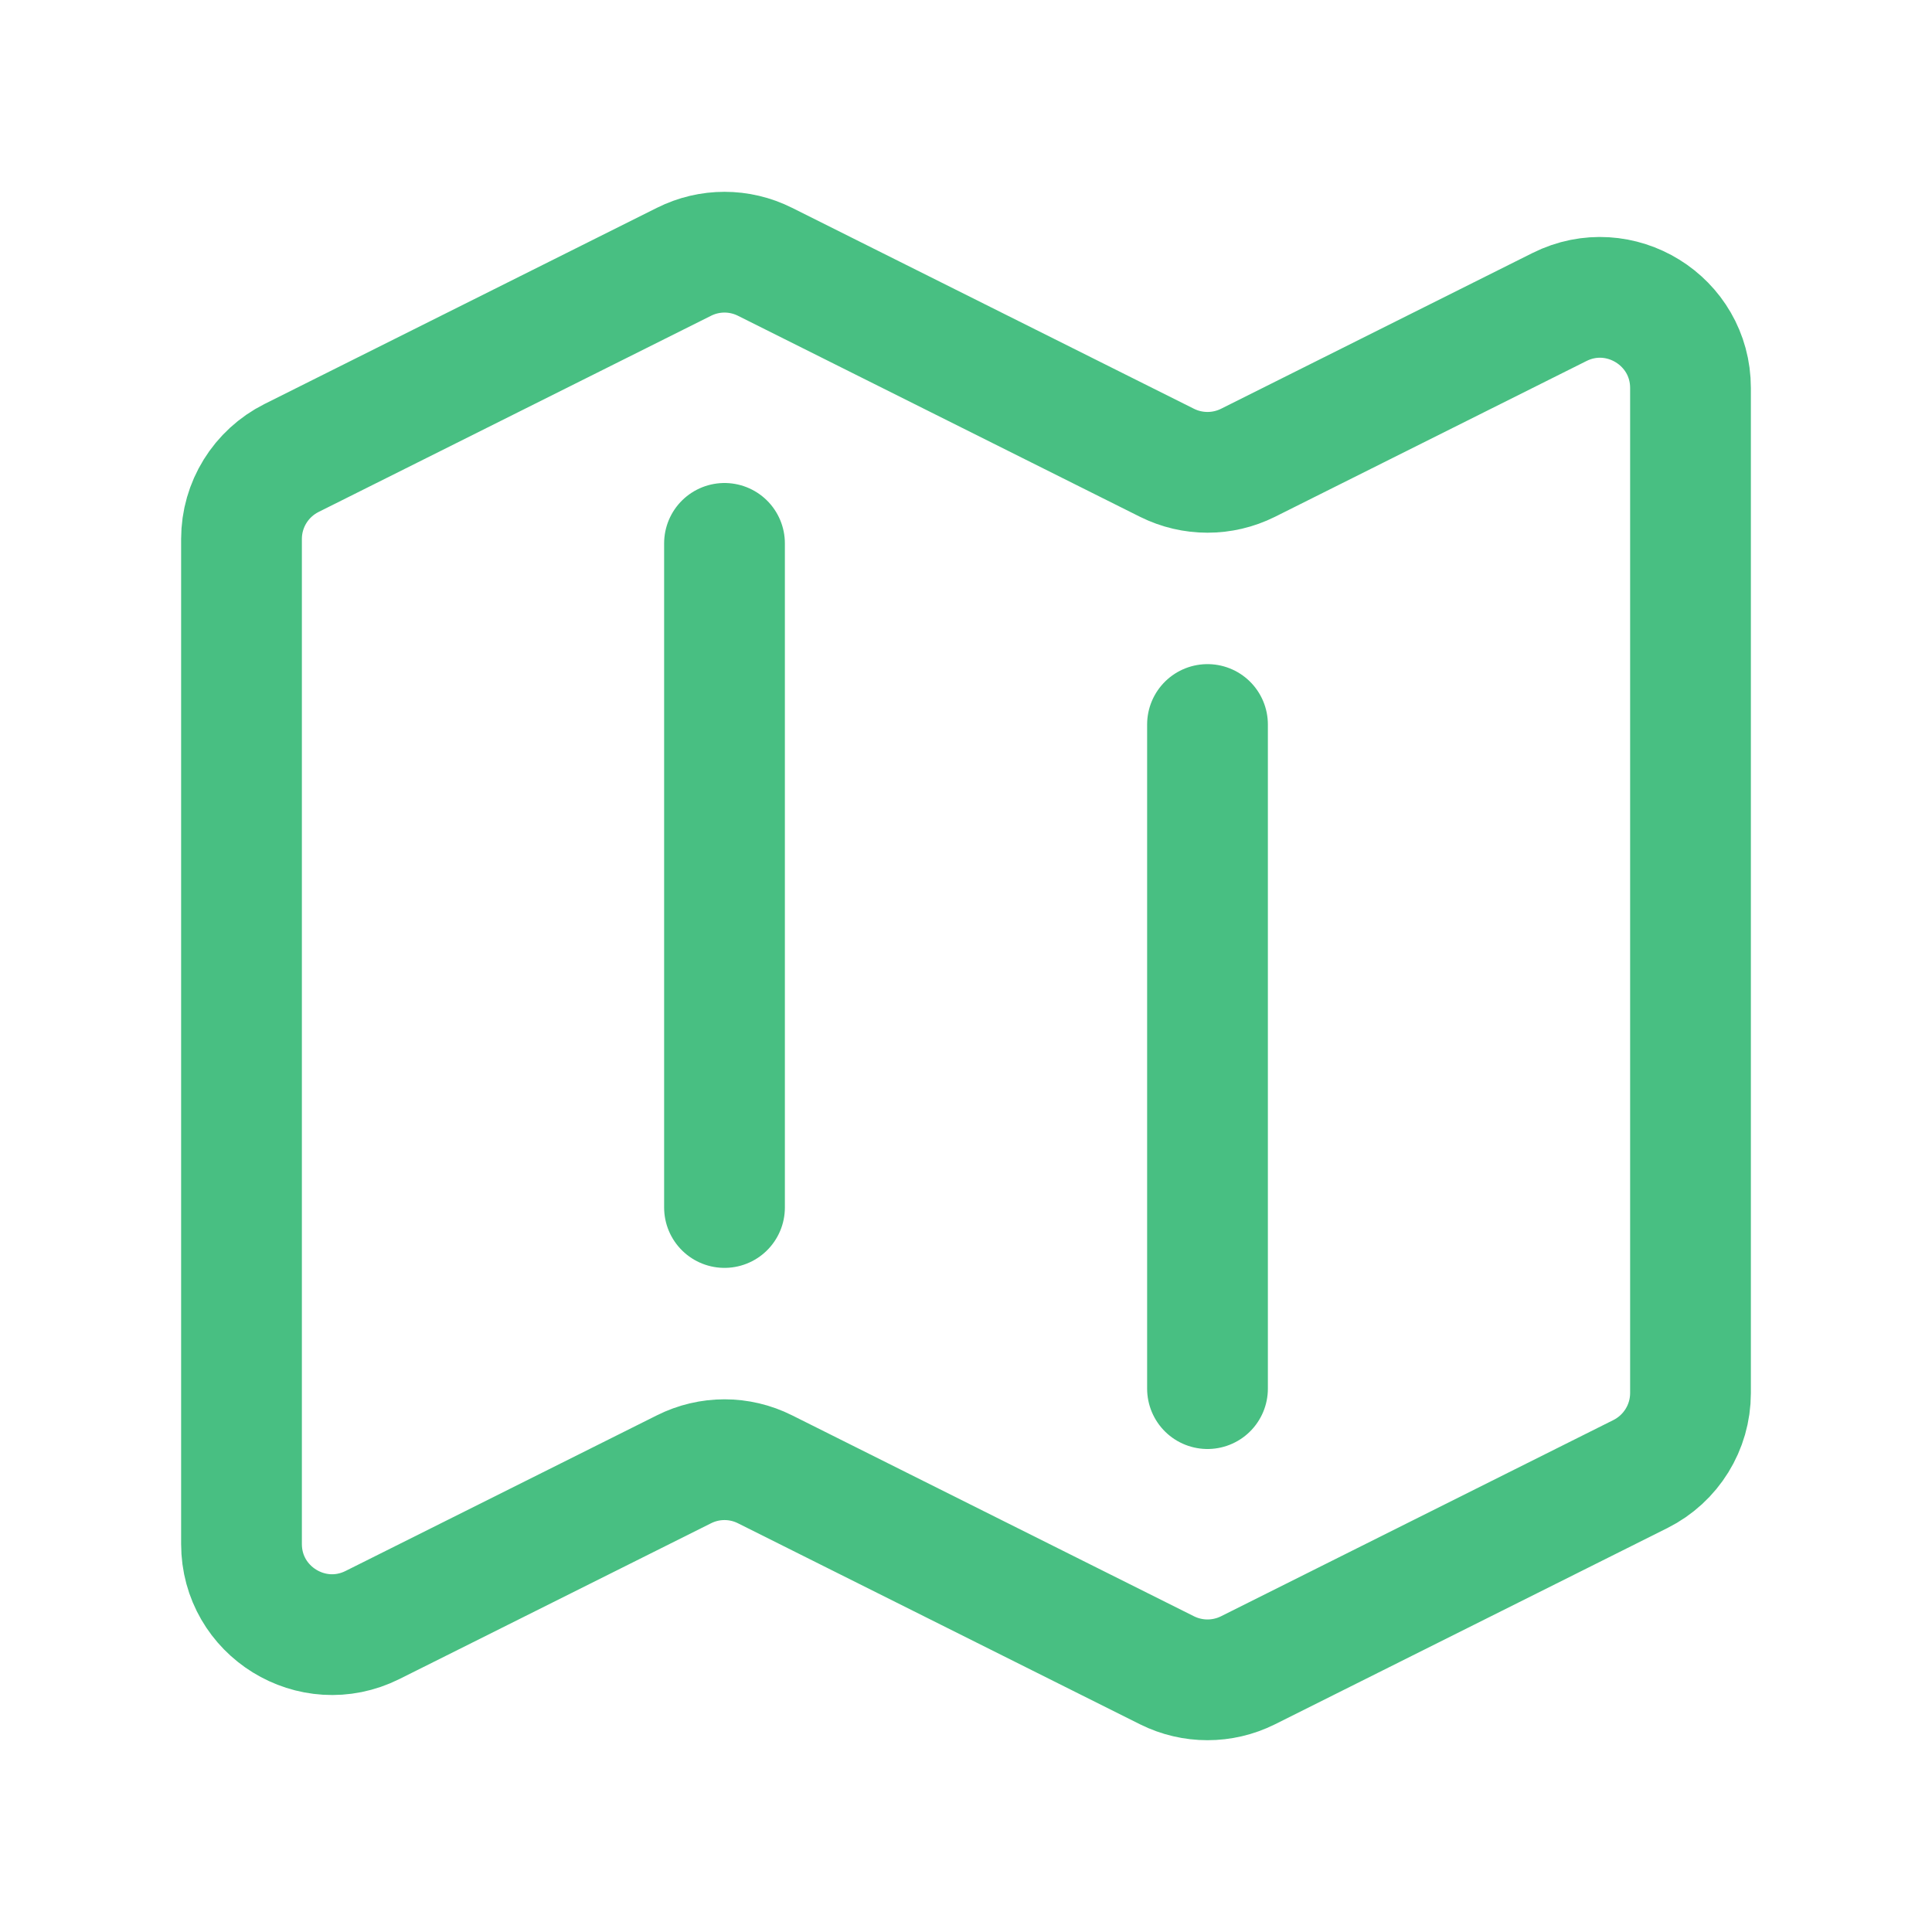 <svg xmlns="http://www.w3.org/2000/svg" width="24" height="24" viewBox="0 0 24 24" fill="none"><path d="M9 6.75V15M15 9V17.25M15.503 20.749L20.378 18.311C20.759 18.12 21 17.731 21 17.305V4.82C21 3.984 20.12 3.44 19.372 3.814L15.503 5.749C15.186 5.907 14.814 5.907 14.497 5.749L9.503 3.252C9.186 3.093 8.814 3.093 8.497 3.252L3.622 5.689C3.241 5.88 3 6.269 3 6.695V19.18C3 20.016 3.88 20.56 4.628 20.186L8.497 18.252C8.814 18.093 9.186 18.093 9.503 18.252L14.497 20.749C14.814 20.907 15.186 20.907 15.503 20.749Z" stroke="#48BF82" stroke-width="1.5" stroke-linecap="round" stroke-linejoin="round"></path></svg>